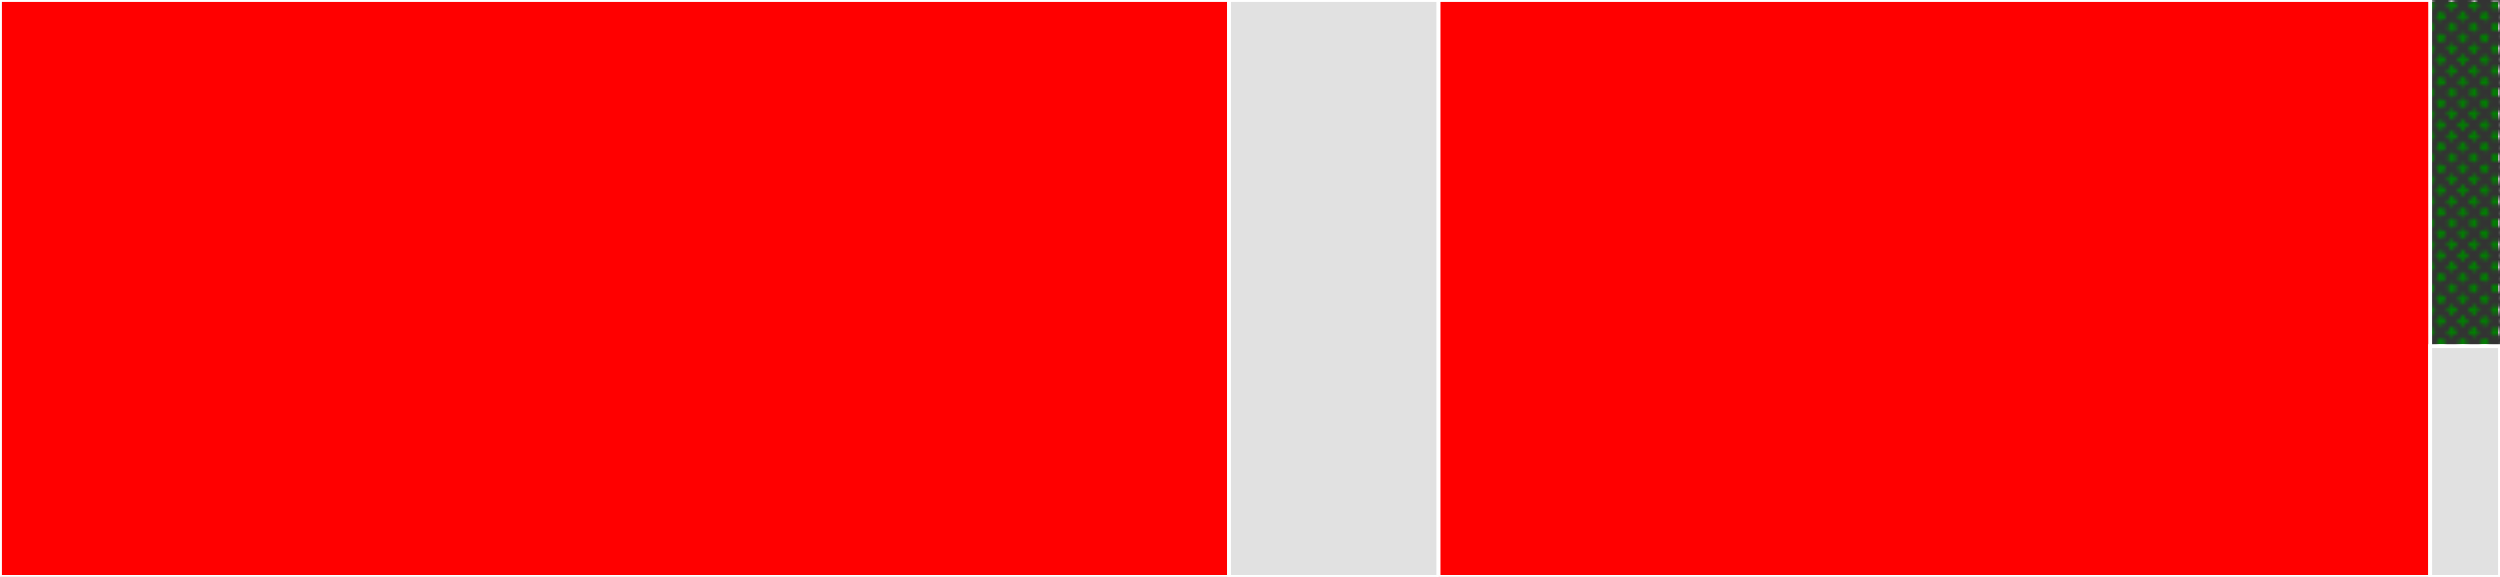 <svg baseProfile="full" width="650" height="150" viewBox="0 0 650 150" version="1.1"
xmlns="http://www.w3.org/2000/svg" xmlns:ev="http://www.w3.org/2001/xml-events"
xmlns:xlink="http://www.w3.org/1999/xlink">

<rect x="0" y="0" width="650" height="150" fill="#333333" stroke="none"/>

<style>rect.s{mask:url(#mask);}</style>
<defs>
  <pattern id="white" width="4" height="4" patternUnits="userSpaceOnUse" patternTransform="rotate(45)">
    <rect width="2" height="2" transform="translate(0,0)" fill="white"></rect>
  </pattern>
  <mask id="mask">
    <rect x="0" y="0" width="100%" height="100%" fill="url(#white)"></rect>
  </mask>
</defs>

<rect x="0" y="0" width="319.553" height="150.0" fill="red" stroke="white" stroke-width="1" class=" tooltipped" data-content="lib/error_view.js"><title>lib/error_view.js</title></rect>
<rect x="319.553" y="0" width="54.469" height="150" fill="#e1e1e1" stroke="white" stroke-width="1" class=" tooltipped" data-content="lib/utils.js"><title>lib/utils.js</title></rect>
<rect x="374.022" y="0" width="257.821" height="150.0" fill="red" stroke="white" stroke-width="1" class=" tooltipped" data-content="app.js"><title>app.js</title></rect>
<rect x="631.844" y="0" width="18.156" height="90" fill="green" stroke="white" stroke-width="1" class="s tooltipped" data-content="agent.js"><title>agent.js</title></rect>
<rect x="631.844" y="90" width="18.156" height="60" fill="#e1e1e1" stroke="white" stroke-width="1" class=" tooltipped" data-content="config/config.default.js"><title>config/config.default.js</title></rect>
</svg>
